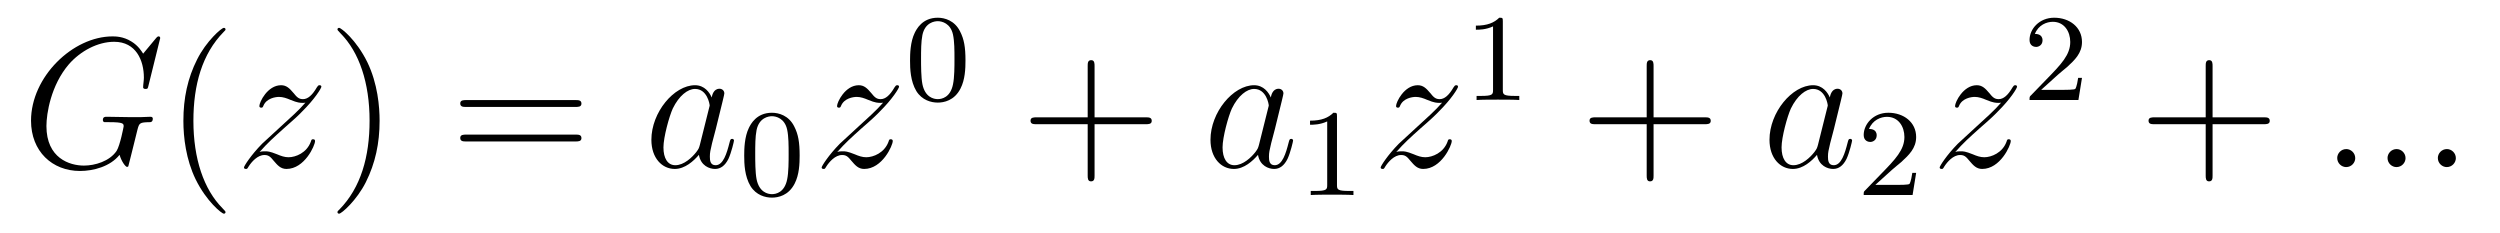 <?xml version='1.0' encoding='UTF-8'?>
<!-- This file was generated by dvisvgm 2.8.1 -->
<svg version='1.1' xmlns='http://www.w3.org/2000/svg' xmlns:xlink='http://www.w3.org/1999/xlink' width='161pt' height='15pt' viewBox='0 -15 161 15'>
<g id='page1'>
<g transform='matrix(1 0 0 -1 -127 650)'>
<path d='M137.318 662.548C137.318 662.656 137.234 662.656 137.21 662.656C137.186 662.656 137.138 662.656 137.043 662.536L136.218 661.544C136.158 661.64 135.919 662.058 135.453 662.333C134.939 662.656 134.425 662.656 134.246 662.656C131.688 662.656 128.998 660.05 128.998 657.228C128.998 655.256 130.36 653.989 132.153 653.989C133.014 653.989 134.102 654.276 134.7 655.029C134.831 654.575 135.094 654.252 135.178 654.252C135.238 654.252 135.25 654.288 135.262 654.288C135.273 654.312 135.369 654.73 135.429 654.945L135.62 655.71C135.716 656.105 135.764 656.272 135.848 656.631C135.967 657.085 135.991 657.121 136.648 657.133C136.696 657.133 136.84 657.133 136.84 657.36C136.84 657.48 136.72 657.48 136.684 657.48C136.481 657.48 136.254 657.456 136.039 657.456H135.393C134.891 657.456 134.365 657.48 133.875 657.48C133.767 657.48 133.624 657.48 133.624 657.264C133.624 657.145 133.72 657.145 133.72 657.133H134.018C134.963 657.133 134.963 657.037 134.963 656.858C134.963 656.846 134.736 655.639 134.508 655.28C134.054 654.611 133.11 654.336 132.405 654.336C131.484 654.336 129.99 654.814 129.99 656.882C129.99 657.683 130.277 659.512 131.436 660.862C132.189 661.723 133.301 662.309 134.353 662.309C135.764 662.309 136.266 661.102 136.266 660.002C136.266 659.811 136.218 659.547 136.218 659.38C136.218 659.273 136.338 659.273 136.373 659.273C136.505 659.273 136.517 659.285 136.565 659.5L137.318 662.548Z'/>
<path d='M141.523 651.335C141.523 651.371 141.523 651.395 141.32 651.598C140.125 652.806 139.455 654.778 139.455 657.217C139.455 659.536 140.017 661.532 141.404 662.943C141.523 663.05 141.523 663.074 141.523 663.11C141.523 663.182 141.464 663.206 141.416 663.206C141.261 663.206 140.28 662.345 139.695 661.173C139.085 659.966 138.81 658.687 138.81 657.217C138.81 656.152 138.977 654.73 139.599 653.451C140.304 652.017 141.284 651.239 141.416 651.239C141.464 651.239 141.523 651.263 141.523 651.335Z'/>
<path d='M143.715 655.208C144.229 655.794 144.648 656.165 145.245 656.703C145.962 657.324 146.273 657.623 146.441 657.802C147.278 658.627 147.696 659.321 147.696 659.416C147.696 659.512 147.6 659.512 147.576 659.512C147.492 659.512 147.469 659.464 147.409 659.38C147.11 658.866 146.823 658.615 146.512 658.615C146.261 658.615 146.13 658.723 145.902 659.01C145.652 659.308 145.448 659.512 145.102 659.512C144.229 659.512 143.703 658.424 143.703 658.173C143.703 658.137 143.715 658.065 143.823 658.065C143.918 658.065 143.93 658.113 143.966 658.197C144.169 658.675 144.743 658.759 144.97 658.759C145.221 658.759 145.46 658.675 145.711 658.567C146.166 658.376 146.357 658.376 146.477 658.376C146.56 658.376 146.608 658.376 146.668 658.388C146.273 657.922 145.628 657.348 145.09 656.858L143.883 655.746C143.153 655.005 142.711 654.3 142.711 654.216C142.711 654.144 142.771 654.12 142.842 654.12C142.914 654.12 142.926 654.132 143.01 654.276C143.201 654.575 143.583 655.017 144.026 655.017C144.277 655.017 144.397 654.933 144.636 654.634C144.863 654.372 145.066 654.12 145.448 654.12C146.62 654.12 147.289 655.639 147.289 655.913C147.289 655.961 147.278 656.033 147.158 656.033C147.062 656.033 147.05 655.985 147.014 655.866C146.751 655.16 146.046 654.873 145.58 654.873C145.329 654.873 145.09 654.957 144.839 655.065C144.361 655.256 144.229 655.256 144.074 655.256C143.954 655.256 143.823 655.256 143.715 655.208Z'/>
<path d='M151.446 657.217C151.446 658.125 151.327 659.607 150.657 660.994C149.952 662.428 148.972 663.206 148.84 663.206C148.793 663.206 148.733 663.182 148.733 663.11C148.733 663.074 148.733 663.05 148.936 662.847C150.132 661.64 150.801 659.667 150.801 657.228C150.801 654.909 150.239 652.913 148.852 651.502C148.733 651.395 148.733 651.371 148.733 651.335C148.733 651.263 148.793 651.239 148.84 651.239C148.996 651.239 149.976 652.1 150.562 653.272C151.172 654.491 151.446 655.782 151.446 657.217Z'/>
<path d='M164.063 658.113C164.23 658.113 164.445 658.113 164.445 658.328C164.445 658.555 164.242 658.555 164.063 658.555H157.022C156.855 658.555 156.639 658.555 156.639 658.34C156.639 658.113 156.843 658.113 157.022 658.113H164.063ZM164.063 655.89C164.23 655.89 164.445 655.89 164.445 656.105C164.445 656.332 164.242 656.332 164.063 656.332H157.022C156.855 656.332 156.639 656.332 156.639 656.117C156.639 655.89 156.843 655.89 157.022 655.89H164.063Z'/>
<path d='M172.069 655.662C172.01 655.459 172.01 655.435 171.842 655.208C171.579 654.873 171.053 654.36 170.491 654.36C170.001 654.36 169.726 654.802 169.726 655.507C169.726 656.165 170.097 657.503 170.324 658.006C170.73 658.842 171.292 659.273 171.759 659.273C172.547 659.273 172.703 658.293 172.703 658.197C172.703 658.185 172.667 658.029 172.655 658.006L172.069 655.662ZM172.834 658.723C172.703 659.033 172.38 659.512 171.759 659.512C170.408 659.512 168.949 657.767 168.949 655.997C168.949 654.814 169.643 654.12 170.455 654.12C171.113 654.12 171.675 654.634 172.01 655.029C172.129 654.324 172.691 654.12 173.049 654.12C173.408 654.12 173.695 654.336 173.91 654.766C174.101 655.173 174.269 655.902 174.269 655.949C174.269 656.009 174.221 656.057 174.149 656.057C174.042 656.057 174.03 655.997 173.982 655.818C173.803 655.113 173.575 654.36 173.085 654.36C172.739 654.36 172.715 654.67 172.715 654.909C172.715 655.184 172.751 655.316 172.858 655.782C172.942 656.081 173.002 656.344 173.097 656.691C173.54 658.484 173.647 658.914 173.647 658.986C173.647 659.153 173.516 659.285 173.336 659.285C172.954 659.285 172.858 658.866 172.834 658.723Z'/>
<path d='M178.497 654.982C178.497 655.834 178.409 656.352 178.146 656.862C177.795 657.564 177.15 657.739 176.712 657.739C175.707 657.739 175.341 656.99 175.229 656.767C174.942 656.185 174.927 655.396 174.927 654.982C174.927 654.456 174.951 653.651 175.333 653.014C175.7 652.424 176.289 652.273 176.712 652.273C177.094 652.273 177.779 652.392 178.178 653.181C178.473 653.755 178.497 654.464 178.497 654.982ZM176.712 652.496C176.441 652.496 175.891 652.623 175.723 653.46C175.636 653.914 175.636 654.663 175.636 655.077C175.636 655.627 175.636 656.185 175.723 656.623C175.891 657.436 176.513 657.516 176.712 657.516C176.982 657.516 177.533 657.38 177.692 656.655C177.788 656.217 177.788 655.619 177.788 655.077C177.788 654.607 177.788 653.89 177.692 653.444C177.524 652.607 176.975 652.496 176.712 652.496Z'/>
<path d='M180.918 655.208C181.432 655.794 181.851 656.165 182.448 656.703C183.166 657.324 183.476 657.623 183.644 657.802C184.481 658.627 184.899 659.321 184.899 659.416C184.899 659.512 184.803 659.512 184.779 659.512C184.696 659.512 184.672 659.464 184.612 659.38C184.313 658.866 184.026 658.615 183.715 658.615C183.464 658.615 183.333 658.723 183.106 659.01C182.855 659.308 182.652 659.512 182.305 659.512C181.432 659.512 180.906 658.424 180.906 658.173C180.906 658.137 180.918 658.065 181.026 658.065C181.121 658.065 181.133 658.113 181.169 658.197C181.373 658.675 181.946 658.759 182.173 658.759C182.424 658.759 182.663 658.675 182.914 658.567C183.369 658.376 183.56 658.376 183.68 658.376C183.763 658.376 183.811 658.376 183.871 658.388C183.476 657.922 182.831 657.348 182.293 656.858L181.086 655.746C180.356 655.005 179.914 654.3 179.914 654.216C179.914 654.144 179.974 654.12 180.046 654.12C180.117 654.12 180.129 654.132 180.213 654.276C180.404 654.575 180.787 655.017 181.229 655.017C181.48 655.017 181.6 654.933 181.839 654.634C182.066 654.372 182.269 654.12 182.652 654.12C183.823 654.12 184.493 655.639 184.493 655.913C184.493 655.961 184.481 656.033 184.361 656.033C184.265 656.033 184.253 655.985 184.218 655.866C183.954 655.16 183.249 654.873 182.783 654.873C182.532 654.873 182.293 654.957 182.042 655.065C181.564 655.256 181.432 655.256 181.277 655.256C181.157 655.256 181.026 655.256 180.918 655.208Z'/>
<path d='M189.177 661.102C189.177 661.954 189.089 662.472 188.826 662.982C188.475 663.684 187.83 663.859 187.392 663.859C186.387 663.859 186.021 663.11 185.909 662.887C185.622 662.305 185.607 661.516 185.607 661.102C185.607 660.576 185.631 659.771 186.013 659.134C186.38 658.544 186.969 658.393 187.392 658.393C187.774 658.393 188.459 658.512 188.858 659.301C189.153 659.875 189.177 660.584 189.177 661.102ZM187.392 658.616C187.121 658.616 186.571 658.743 186.403 659.58C186.316 660.034 186.316 660.783 186.316 661.197C186.316 661.747 186.316 662.305 186.403 662.743C186.571 663.556 187.193 663.636 187.392 663.636C187.662 663.636 188.213 663.5 188.372 662.775C188.468 662.337 188.468 661.739 188.468 661.197C188.468 660.727 188.468 660.01 188.372 659.564C188.204 658.727 187.655 658.616 187.392 658.616Z'/>
<path d='M197.49 657.001H200.789C200.957 657.001 201.172 657.001 201.172 657.217C201.172 657.444 200.969 657.444 200.789 657.444H197.49V660.743C197.49 660.91 197.49 661.126 197.274 661.126C197.047 661.126 197.047 660.922 197.047 660.743V657.444H193.748C193.58 657.444 193.366 657.444 193.366 657.228C193.366 657.001 193.568 657.001 193.748 657.001H197.047V653.702C197.047 653.535 197.047 653.32 197.262 653.32C197.49 653.32 197.49 653.523 197.49 653.702V657.001Z'/>
<path d='M208.075 655.662C208.015 655.459 208.015 655.435 207.848 655.208C207.586 654.873 207.059 654.36 206.497 654.36C206.008 654.36 205.733 654.802 205.733 655.507C205.733 656.165 206.102 657.503 206.33 658.006C206.736 658.842 207.299 659.273 207.764 659.273C208.554 659.273 208.709 658.293 208.709 658.197C208.709 658.185 208.673 658.029 208.661 658.006L208.075 655.662ZM208.841 658.723C208.709 659.033 208.386 659.512 207.764 659.512C206.413 659.512 204.955 657.767 204.955 655.997C204.955 654.814 205.649 654.12 206.461 654.12C207.119 654.12 207.68 654.634 208.015 655.029C208.135 654.324 208.697 654.12 209.056 654.12S209.701 654.336 209.916 654.766C210.108 655.173 210.275 655.902 210.275 655.949C210.275 656.009 210.227 656.057 210.155 656.057C210.048 656.057 210.036 655.997 209.988 655.818C209.809 655.113 209.581 654.36 209.092 654.36C208.745 654.36 208.721 654.67 208.721 654.909C208.721 655.184 208.757 655.316 208.865 655.782C208.948 656.081 209.008 656.344 209.104 656.691C209.545 658.484 209.653 658.914 209.653 658.986C209.653 659.153 209.522 659.285 209.342 659.285C208.96 659.285 208.865 658.866 208.841 658.723Z'/>
<path d='M213.102 657.516C213.102 657.731 213.086 657.739 212.87 657.739C212.544 657.42 212.122 657.229 211.366 657.229V656.966C211.58 656.966 212.01 656.966 212.472 657.181V653.093C212.472 652.798 212.449 652.703 211.692 652.703H211.412V652.44C211.739 652.464 212.425 652.464 212.784 652.464C213.142 652.464 213.835 652.464 214.162 652.44V652.703H213.883C213.126 652.703 213.102 652.798 213.102 653.093V657.516Z'/>
<path d='M216.918 655.208C217.432 655.794 217.85 656.165 218.448 656.703C219.166 657.324 219.476 657.623 219.643 657.802C220.481 658.627 220.898 659.321 220.898 659.416C220.898 659.512 220.804 659.512 220.78 659.512C220.696 659.512 220.672 659.464 220.612 659.38C220.313 658.866 220.026 658.615 219.715 658.615C219.464 658.615 219.332 658.723 219.106 659.01C218.855 659.308 218.652 659.512 218.305 659.512C217.432 659.512 216.906 658.424 216.906 658.173C216.906 658.137 216.918 658.065 217.026 658.065C217.121 658.065 217.134 658.113 217.169 658.197C217.373 658.675 217.946 658.759 218.173 658.759C218.424 658.759 218.664 658.675 218.915 658.567C219.368 658.376 219.56 658.376 219.679 658.376C219.763 658.376 219.811 658.376 219.871 658.388C219.476 657.922 218.831 657.348 218.293 656.858L217.086 655.746C216.356 655.005 215.914 654.3 215.914 654.216C215.914 654.144 215.974 654.12 216.046 654.12S216.13 654.132 216.212 654.276C216.404 654.575 216.786 655.017 217.229 655.017C217.48 655.017 217.6 654.933 217.838 654.634C218.065 654.372 218.269 654.12 218.652 654.12C219.823 654.12 220.493 655.639 220.493 655.913C220.493 655.961 220.481 656.033 220.361 656.033C220.265 656.033 220.254 655.985 220.218 655.866C219.954 655.16 219.25 654.873 218.783 654.873C218.532 654.873 218.293 654.957 218.042 655.065C217.564 655.256 217.432 655.256 217.277 655.256C217.157 655.256 217.026 655.256 216.918 655.208Z'/>
<path d='M223.782 663.636C223.782 663.851 223.766 663.859 223.55 663.859C223.224 663.54 222.802 663.349 222.046 663.349V663.086C222.26 663.086 222.69 663.086 223.152 663.301V659.213C223.152 658.918 223.129 658.823 222.372 658.823H222.092V658.56C222.419 658.584 223.105 658.584 223.464 658.584C223.822 658.584 224.515 658.584 224.842 658.56V658.823H224.563C223.806 658.823 223.782 658.918 223.782 659.213V663.636Z'/>
<path d='M233.49 657.001H236.789C236.957 657.001 237.172 657.001 237.172 657.217C237.172 657.444 236.969 657.444 236.789 657.444H233.49V660.743C233.49 660.91 233.49 661.126 233.274 661.126C233.047 661.126 233.047 660.922 233.047 660.743V657.444H229.748C229.58 657.444 229.366 657.444 229.366 657.228C229.366 657.001 229.568 657.001 229.748 657.001H233.047V653.702C233.047 653.535 233.047 653.32 233.262 653.32C233.49 653.32 233.49 653.523 233.49 653.702V657.001Z'/>
<path d='M244.075 655.662C244.015 655.459 244.015 655.435 243.848 655.208C243.586 654.873 243.059 654.36 242.497 654.36C242.008 654.36 241.733 654.802 241.733 655.507C241.733 656.165 242.102 657.503 242.33 658.006C242.736 658.842 243.299 659.273 243.764 659.273C244.554 659.273 244.709 658.293 244.709 658.197C244.709 658.185 244.673 658.029 244.661 658.006L244.075 655.662ZM244.841 658.723C244.709 659.033 244.386 659.512 243.764 659.512C242.413 659.512 240.955 657.767 240.955 655.997C240.955 654.814 241.649 654.12 242.461 654.12C243.119 654.12 243.68 654.634 244.015 655.029C244.135 654.324 244.697 654.12 245.056 654.12S245.701 654.336 245.916 654.766C246.108 655.173 246.275 655.902 246.275 655.949C246.275 656.009 246.227 656.057 246.155 656.057C246.048 656.057 246.036 655.997 245.988 655.818C245.809 655.113 245.581 654.36 245.092 654.36C244.745 654.36 244.721 654.67 244.721 654.909C244.721 655.184 244.757 655.316 244.865 655.782C244.948 656.081 245.008 656.344 245.104 656.691C245.545 658.484 245.653 658.914 245.653 658.986C245.653 659.153 245.522 659.285 245.342 659.285C244.96 659.285 244.865 658.866 244.841 658.723Z'/>
<path d='M248.848 654.066C248.975 654.185 249.31 654.448 249.437 654.56C249.931 655.014 250.4 655.452 250.4 656.177C250.4 657.125 249.604 657.739 248.608 657.739C247.652 657.739 247.022 657.014 247.022 656.305C247.022 655.914 247.333 655.858 247.445 655.858C247.612 655.858 247.859 655.978 247.859 656.281C247.859 656.695 247.46 656.695 247.366 656.695C247.596 657.277 248.13 657.476 248.52 657.476C249.262 657.476 249.644 656.847 249.644 656.177C249.644 655.348 249.062 654.743 248.122 653.779L247.118 652.743C247.022 652.655 247.022 652.639 247.022 652.44H250.17L250.4 653.866H250.153C250.13 653.707 250.067 653.308 249.971 653.157C249.923 653.093 249.317 653.093 249.19 653.093H247.771L248.848 654.066Z'/>
<path d='M252.918 655.208C253.432 655.794 253.85 656.165 254.448 656.703C255.166 657.324 255.476 657.623 255.643 657.802C256.481 658.627 256.898 659.321 256.898 659.416C256.898 659.512 256.804 659.512 256.78 659.512C256.696 659.512 256.672 659.464 256.612 659.38C256.313 658.866 256.026 658.615 255.715 658.615C255.464 658.615 255.332 658.723 255.106 659.01C254.855 659.308 254.652 659.512 254.305 659.512C253.432 659.512 252.906 658.424 252.906 658.173C252.906 658.137 252.918 658.065 253.026 658.065C253.121 658.065 253.134 658.113 253.169 658.197C253.373 658.675 253.946 658.759 254.173 658.759C254.424 658.759 254.664 658.675 254.915 658.567C255.368 658.376 255.56 658.376 255.679 658.376C255.763 658.376 255.811 658.376 255.871 658.388C255.476 657.922 254.831 657.348 254.293 656.858L253.086 655.746C252.356 655.005 251.914 654.3 251.914 654.216C251.914 654.144 251.974 654.12 252.046 654.12S252.13 654.132 252.212 654.276C252.404 654.575 252.786 655.017 253.229 655.017C253.48 655.017 253.6 654.933 253.838 654.634C254.065 654.372 254.269 654.12 254.652 654.12C255.823 654.12 256.493 655.639 256.493 655.913C256.493 655.961 256.481 656.033 256.361 656.033C256.265 656.033 256.254 655.985 256.218 655.866C255.954 655.16 255.25 654.873 254.783 654.873C254.532 654.873 254.293 654.957 254.042 655.065C253.564 655.256 253.432 655.256 253.277 655.256C253.157 655.256 253.026 655.256 252.918 655.208Z'/>
<path d='M259.528 660.186C259.655 660.305 259.99 660.568 260.117 660.68C260.611 661.134 261.08 661.572 261.08 662.297C261.08 663.245 260.284 663.859 259.288 663.859C258.332 663.859 257.702 663.134 257.702 662.425C257.702 662.034 258.013 661.978 258.125 661.978C258.292 661.978 258.539 662.098 258.539 662.401C258.539 662.815 258.14 662.815 258.046 662.815C258.276 663.397 258.81 663.596 259.2 663.596C259.942 663.596 260.324 662.967 260.324 662.297C260.324 661.468 259.742 660.863 258.802 659.899L257.798 658.863C257.702 658.775 257.702 658.759 257.702 658.56H260.85L261.08 659.986H260.833C260.81 659.827 260.747 659.428 260.651 659.277C260.603 659.213 259.997 659.213 259.87 659.213H258.451L259.528 660.186Z'/>
<path d='M269.49 657.001H272.789C272.957 657.001 273.172 657.001 273.172 657.217C273.172 657.444 272.969 657.444 272.789 657.444H269.49V660.743C269.49 660.91 269.49 661.126 269.274 661.126C269.047 661.126 269.047 660.922 269.047 660.743V657.444H265.748C265.58 657.444 265.366 657.444 265.366 657.228C265.366 657.001 265.568 657.001 265.748 657.001H269.047V653.702C269.047 653.535 269.047 653.32 269.262 653.32C269.49 653.32 269.49 653.523 269.49 653.702V657.001Z'/>
<path d='M278.677 654.814C278.677 655.16 278.389 655.4 278.102 655.4C277.757 655.4 277.517 655.113 277.517 654.826C277.517 654.479 277.804 654.24 278.09 654.24C278.437 654.24 278.677 654.527 278.677 654.814ZM281.917 654.814C281.917 655.16 281.629 655.4 281.342 655.4C280.996 655.4 280.757 655.113 280.757 654.826C280.757 654.479 281.044 654.24 281.33 654.24C281.677 654.24 281.917 654.527 281.917 654.814ZM285.157 654.814C285.157 655.16 284.869 655.4 284.582 655.4C284.236 655.4 283.997 655.113 283.997 654.826C283.997 654.479 284.284 654.24 284.57 654.24C284.917 654.24 285.157 654.527 285.157 654.814Z'/>
</g>
</g>
</svg>